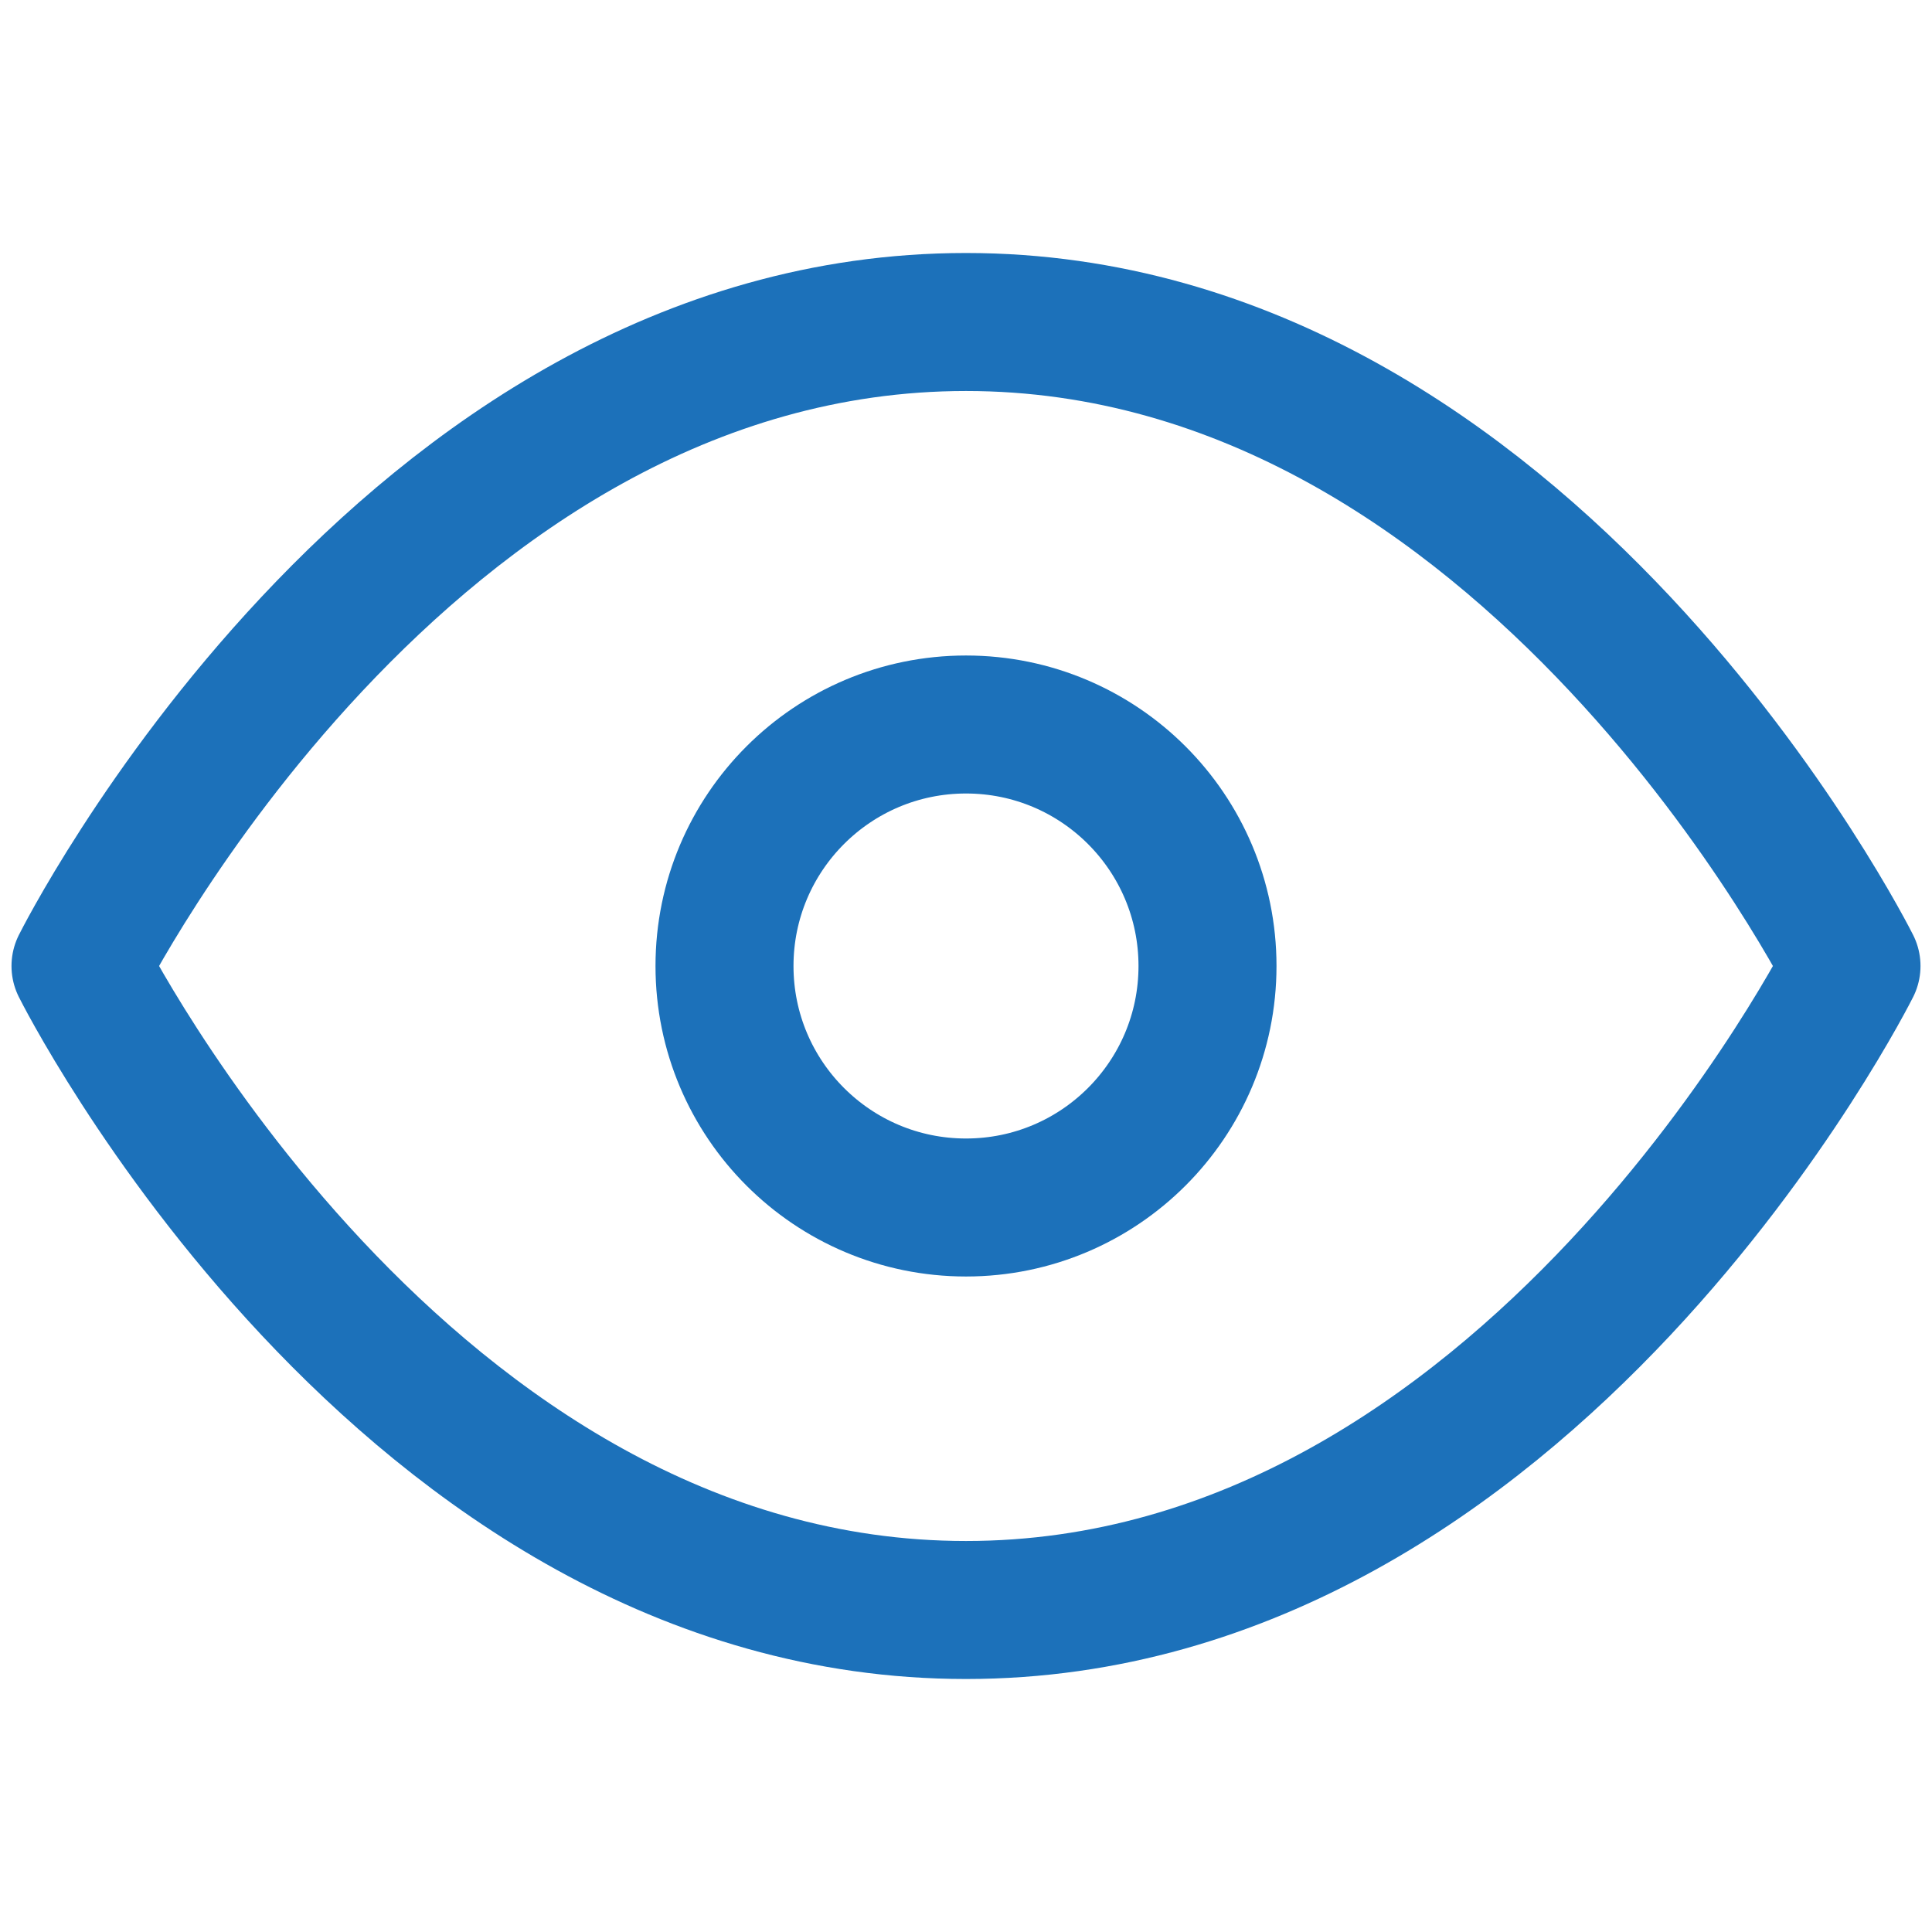 <svg width="21" height="21" viewBox="0 0 21 21" fill="none" xmlns="http://www.w3.org/2000/svg">
<g id="eye">
<path id="Vector" d="M0.875 10.5C0.875 10.5 4.375 3.5 10.5 3.5C16.625 3.5 20.125 10.5 20.125 10.5C20.125 10.5 16.625 17.5 10.5 17.5C4.375 17.5 0.875 10.5 0.875 10.5Z" stroke="#1C71BA
" stroke-width="1.5" stroke-linecap="round" stroke-linejoin="round"/>
<path id="Vector_2" d="M10.5 13.125C11.95 13.125 13.125 11.95 13.125 10.5C13.125 9.05 11.95 7.875 10.5 7.875C9.05 7.875 7.875 9.05 7.875 10.5C7.875 11.95 9.05 13.125 10.5 13.125Z" stroke="#1C71BA
" stroke-width="1.5" stroke-linecap="round" stroke-linejoin="round"/>
</g>
</svg>
